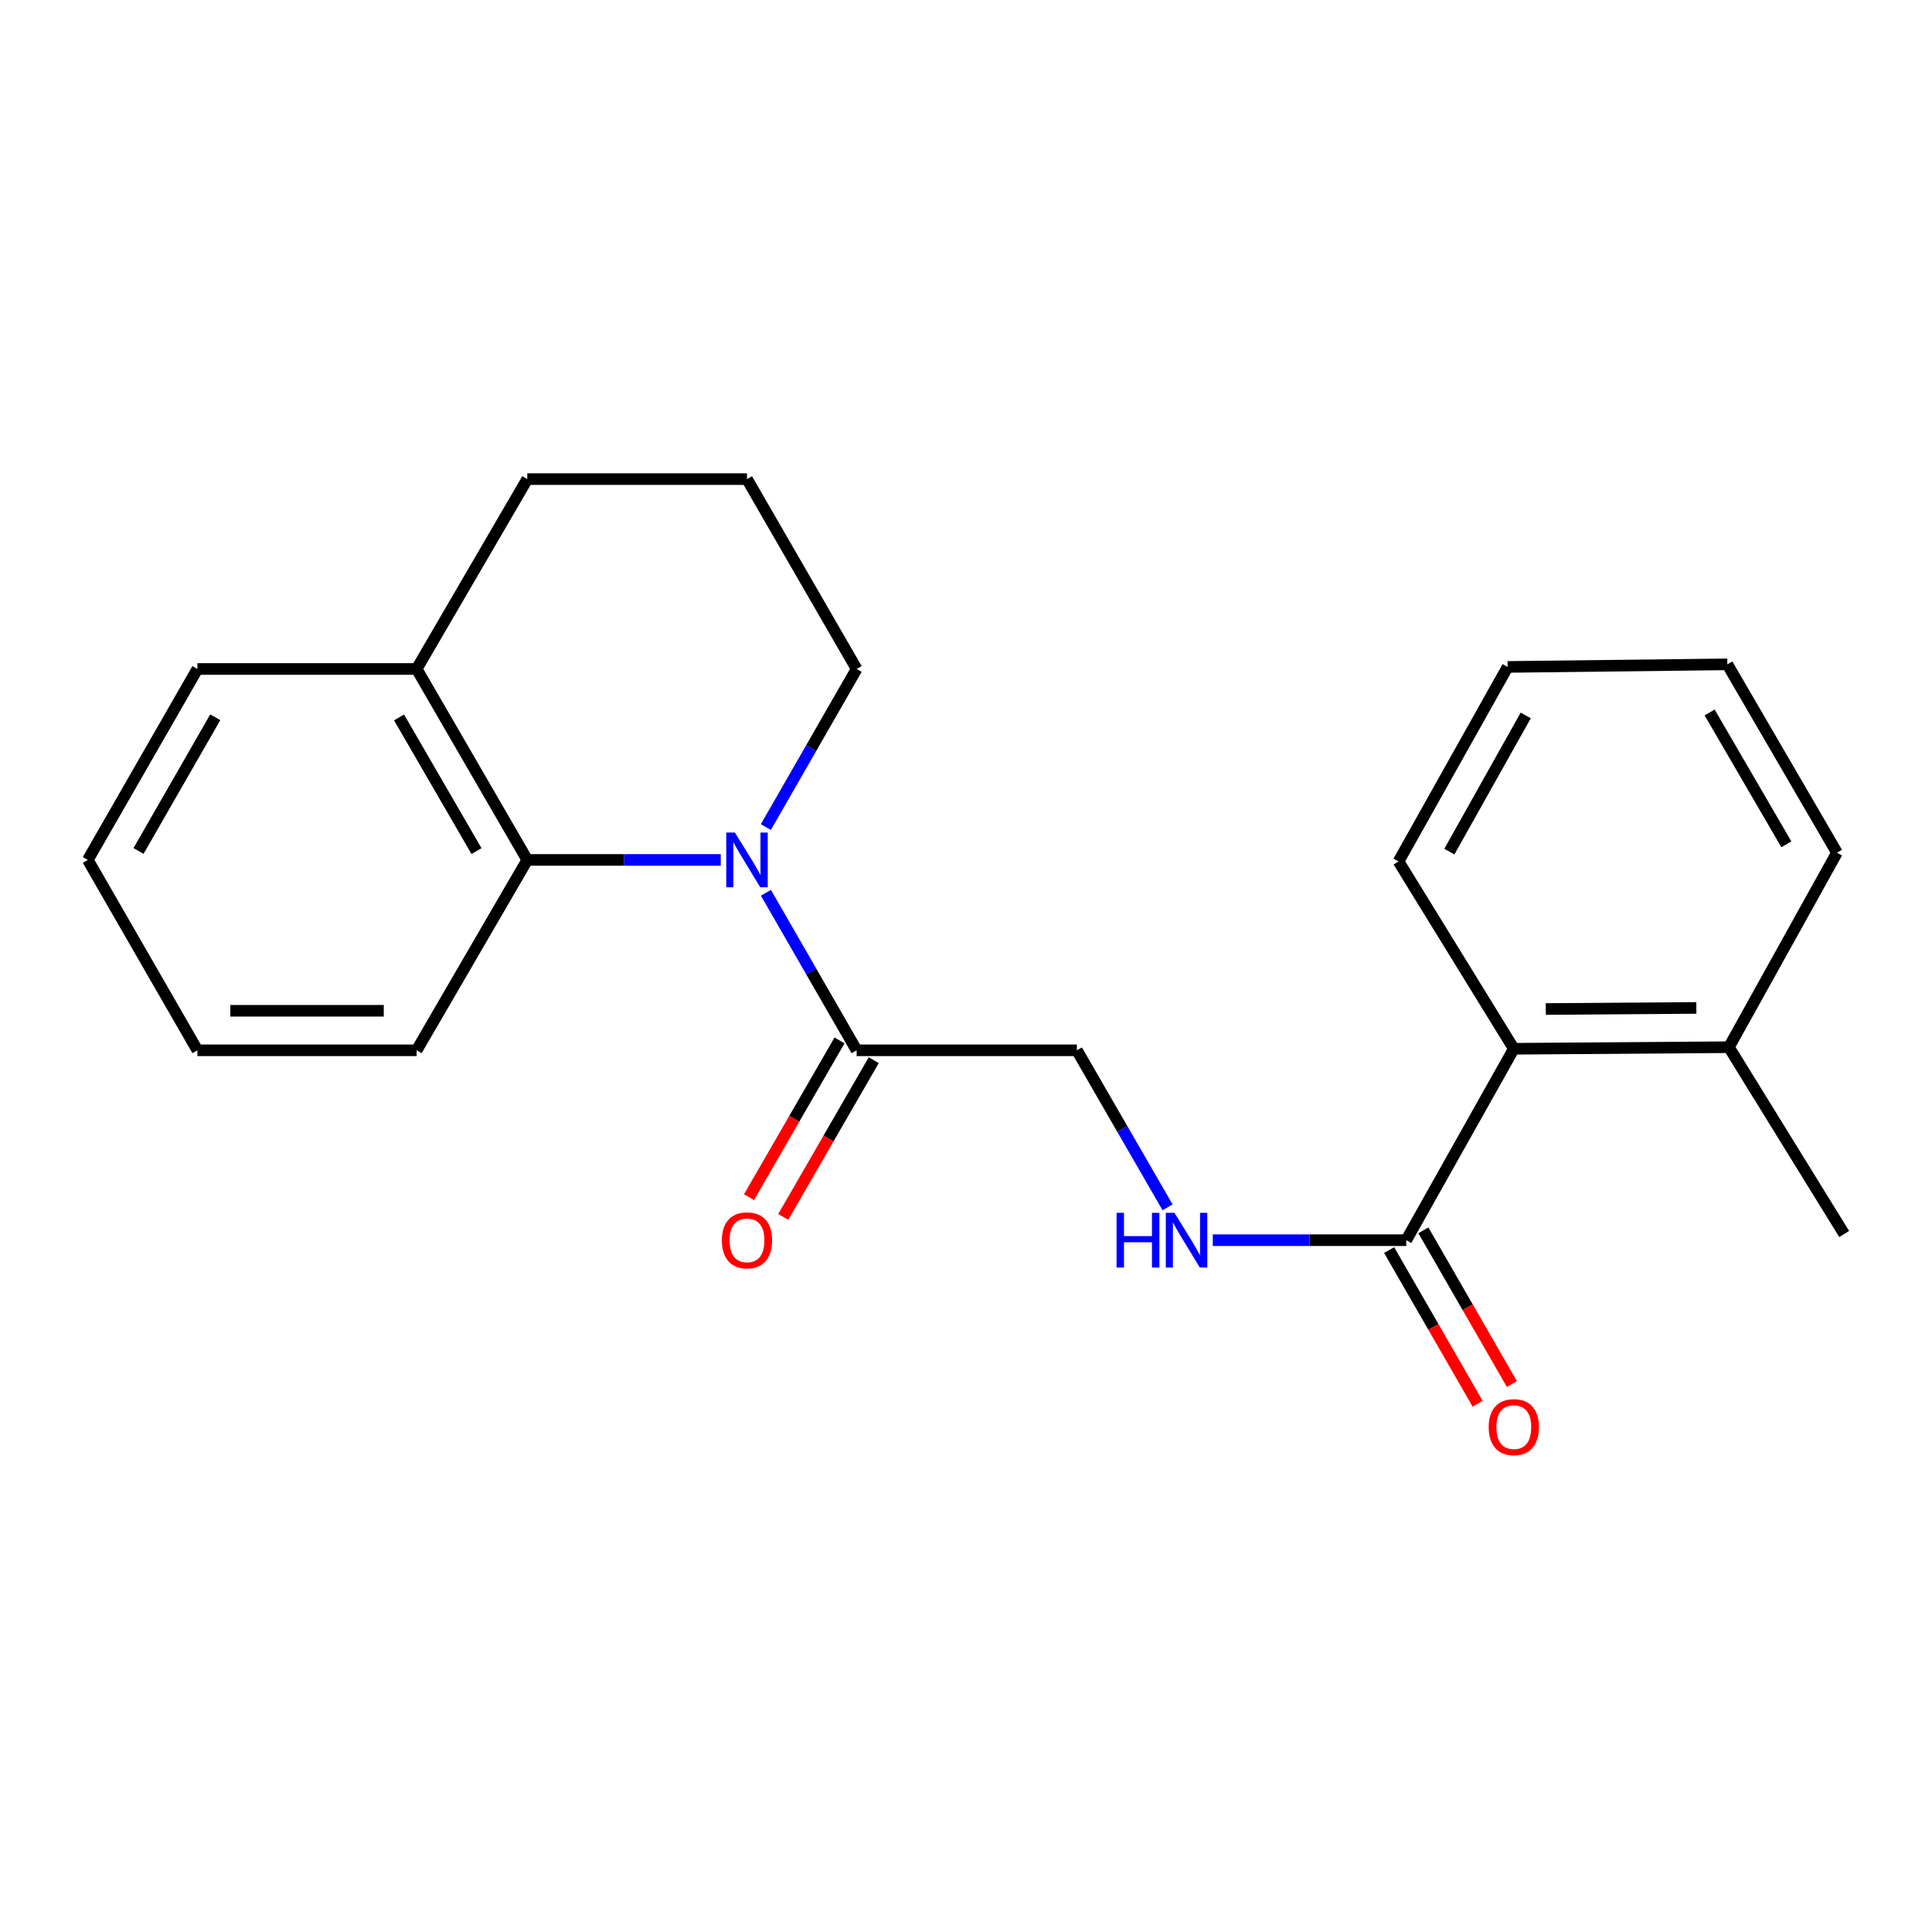 <?xml version='1.0' encoding='iso-8859-1'?>
<svg version='1.1' baseProfile='full'
              xmlns='http://www.w3.org/2000/svg'
                      xmlns:rdkit='http://www.rdkit.org/xml'
                      xmlns:xlink='http://www.w3.org/1999/xlink'
                  xml:space='preserve'
width='1000px' height='1000px' viewBox='0 0 1000 1000'>
<!-- END OF HEADER -->
<rect style='opacity:1.0;fill:#FFFFFF;stroke:none' width='1000' height='1000' x='0' y='0'> </rect>
<path class='bond-0' d='M 396.435,462.098 L 419.915,502.866' style='fill:none;fill-rule:evenodd;stroke:#0000FF;stroke-width:6px;stroke-linecap:butt;stroke-linejoin:miter;stroke-opacity:1' />
<path class='bond-0' d='M 419.915,502.866 L 443.395,543.634' style='fill:none;fill-rule:evenodd;stroke:#000000;stroke-width:6px;stroke-linecap:butt;stroke-linejoin:miter;stroke-opacity:1' />
<path class='bond-1' d='M 373.059,445.095 L 322.99,445.095' style='fill:none;fill-rule:evenodd;stroke:#0000FF;stroke-width:6px;stroke-linecap:butt;stroke-linejoin:miter;stroke-opacity:1' />
<path class='bond-1' d='M 322.99,445.095 L 272.92,445.095' style='fill:none;fill-rule:evenodd;stroke:#000000;stroke-width:6px;stroke-linecap:butt;stroke-linejoin:miter;stroke-opacity:1' />
<path class='bond-10' d='M 396.409,428.086 L 419.902,387.173' style='fill:none;fill-rule:evenodd;stroke:#0000FF;stroke-width:6px;stroke-linecap:butt;stroke-linejoin:miter;stroke-opacity:1' />
<path class='bond-10' d='M 419.902,387.173 L 443.395,346.261' style='fill:none;fill-rule:evenodd;stroke:#000000;stroke-width:6px;stroke-linecap:butt;stroke-linejoin:miter;stroke-opacity:1' />
<path class='bond-5' d='M 443.395,543.634 L 557.401,543.634' style='fill:none;fill-rule:evenodd;stroke:#000000;stroke-width:6px;stroke-linecap:butt;stroke-linejoin:miter;stroke-opacity:1' />
<path class='bond-7' d='M 434.538,538.52 L 411.115,579.086' style='fill:none;fill-rule:evenodd;stroke:#000000;stroke-width:6px;stroke-linecap:butt;stroke-linejoin:miter;stroke-opacity:1' />
<path class='bond-7' d='M 411.115,579.086 L 387.692,619.652' style='fill:none;fill-rule:evenodd;stroke:#FF0000;stroke-width:6px;stroke-linecap:butt;stroke-linejoin:miter;stroke-opacity:1' />
<path class='bond-7' d='M 452.252,548.749 L 428.829,589.314' style='fill:none;fill-rule:evenodd;stroke:#000000;stroke-width:6px;stroke-linecap:butt;stroke-linejoin:miter;stroke-opacity:1' />
<path class='bond-7' d='M 428.829,589.314 L 405.406,629.88' style='fill:none;fill-rule:evenodd;stroke:#FF0000;stroke-width:6px;stroke-linecap:butt;stroke-linejoin:miter;stroke-opacity:1' />
<path class='bond-6' d='M 272.92,445.095 L 215.656,346.261' style='fill:none;fill-rule:evenodd;stroke:#000000;stroke-width:6px;stroke-linecap:butt;stroke-linejoin:miter;stroke-opacity:1' />
<path class='bond-6' d='M 246.631,440.525 L 206.547,371.341' style='fill:none;fill-rule:evenodd;stroke:#000000;stroke-width:6px;stroke-linecap:butt;stroke-linejoin:miter;stroke-opacity:1' />
<path class='bond-11' d='M 272.92,445.095 L 215.656,543.634' style='fill:none;fill-rule:evenodd;stroke:#000000;stroke-width:6px;stroke-linecap:butt;stroke-linejoin:miter;stroke-opacity:1' />
<path class='bond-2' d='M 727.875,641.923 L 677.806,641.923' style='fill:none;fill-rule:evenodd;stroke:#000000;stroke-width:6px;stroke-linecap:butt;stroke-linejoin:miter;stroke-opacity:1' />
<path class='bond-2' d='M 677.806,641.923 L 627.736,641.923' style='fill:none;fill-rule:evenodd;stroke:#0000FF;stroke-width:6px;stroke-linecap:butt;stroke-linejoin:miter;stroke-opacity:1' />
<path class='bond-4' d='M 727.875,641.923 L 783.548,542.839' style='fill:none;fill-rule:evenodd;stroke:#000000;stroke-width:6px;stroke-linecap:butt;stroke-linejoin:miter;stroke-opacity:1' />
<path class='bond-8' d='M 719.012,647.027 L 741.922,686.811' style='fill:none;fill-rule:evenodd;stroke:#000000;stroke-width:6px;stroke-linecap:butt;stroke-linejoin:miter;stroke-opacity:1' />
<path class='bond-8' d='M 741.922,686.811 L 764.832,726.594' style='fill:none;fill-rule:evenodd;stroke:#FF0000;stroke-width:6px;stroke-linecap:butt;stroke-linejoin:miter;stroke-opacity:1' />
<path class='bond-8' d='M 736.738,636.819 L 759.648,676.602' style='fill:none;fill-rule:evenodd;stroke:#000000;stroke-width:6px;stroke-linecap:butt;stroke-linejoin:miter;stroke-opacity:1' />
<path class='bond-8' d='M 759.648,676.602 L 782.559,716.386' style='fill:none;fill-rule:evenodd;stroke:#FF0000;stroke-width:6px;stroke-linecap:butt;stroke-linejoin:miter;stroke-opacity:1' />
<path class='bond-3' d='M 604.339,624.926 L 580.87,584.28' style='fill:none;fill-rule:evenodd;stroke:#0000FF;stroke-width:6px;stroke-linecap:butt;stroke-linejoin:miter;stroke-opacity:1' />
<path class='bond-3' d='M 580.87,584.28 L 557.401,543.634' style='fill:none;fill-rule:evenodd;stroke:#000000;stroke-width:6px;stroke-linecap:butt;stroke-linejoin:miter;stroke-opacity:1' />
<path class='bond-9' d='M 783.548,542.839 L 894.872,542.032' style='fill:none;fill-rule:evenodd;stroke:#000000;stroke-width:6px;stroke-linecap:butt;stroke-linejoin:miter;stroke-opacity:1' />
<path class='bond-9' d='M 800.099,522.263 L 878.025,521.698' style='fill:none;fill-rule:evenodd;stroke:#000000;stroke-width:6px;stroke-linecap:butt;stroke-linejoin:miter;stroke-opacity:1' />
<path class='bond-13' d='M 783.548,542.839 L 723.875,445.891' style='fill:none;fill-rule:evenodd;stroke:#000000;stroke-width:6px;stroke-linecap:butt;stroke-linejoin:miter;stroke-opacity:1' />
<path class='bond-15' d='M 215.656,346.261 L 102.185,346.261' style='fill:none;fill-rule:evenodd;stroke:#000000;stroke-width:6px;stroke-linecap:butt;stroke-linejoin:miter;stroke-opacity:1' />
<path class='bond-22' d='M 215.656,346.261 L 272.92,247.983' style='fill:none;fill-rule:evenodd;stroke:#000000;stroke-width:6px;stroke-linecap:butt;stroke-linejoin:miter;stroke-opacity:1' />
<path class='bond-16' d='M 894.872,542.032 L 954.545,638.719' style='fill:none;fill-rule:evenodd;stroke:#000000;stroke-width:6px;stroke-linecap:butt;stroke-linejoin:miter;stroke-opacity:1' />
<path class='bond-17' d='M 894.872,542.032 L 950.807,441.356' style='fill:none;fill-rule:evenodd;stroke:#000000;stroke-width:6px;stroke-linecap:butt;stroke-linejoin:miter;stroke-opacity:1' />
<path class='bond-12' d='M 443.395,346.261 L 386.642,247.983' style='fill:none;fill-rule:evenodd;stroke:#000000;stroke-width:6px;stroke-linecap:butt;stroke-linejoin:miter;stroke-opacity:1' />
<path class='bond-18' d='M 215.656,543.634 L 102.185,543.634' style='fill:none;fill-rule:evenodd;stroke:#000000;stroke-width:6px;stroke-linecap:butt;stroke-linejoin:miter;stroke-opacity:1' />
<path class='bond-18' d='M 198.635,523.179 L 119.205,523.179' style='fill:none;fill-rule:evenodd;stroke:#000000;stroke-width:6px;stroke-linecap:butt;stroke-linejoin:miter;stroke-opacity:1' />
<path class='bond-14' d='M 386.642,247.983 L 272.92,247.983' style='fill:none;fill-rule:evenodd;stroke:#000000;stroke-width:6px;stroke-linecap:butt;stroke-linejoin:miter;stroke-opacity:1' />
<path class='bond-19' d='M 723.875,445.891 L 780.344,345.204' style='fill:none;fill-rule:evenodd;stroke:#000000;stroke-width:6px;stroke-linecap:butt;stroke-linejoin:miter;stroke-opacity:1' />
<path class='bond-19' d='M 750.186,440.794 L 789.715,370.313' style='fill:none;fill-rule:evenodd;stroke:#000000;stroke-width:6px;stroke-linecap:butt;stroke-linejoin:miter;stroke-opacity:1' />
<path class='bond-23' d='M 102.185,346.261 L 45.455,445.095' style='fill:none;fill-rule:evenodd;stroke:#000000;stroke-width:6px;stroke-linecap:butt;stroke-linejoin:miter;stroke-opacity:1' />
<path class='bond-23' d='M 111.416,371.269 L 71.705,440.453' style='fill:none;fill-rule:evenodd;stroke:#000000;stroke-width:6px;stroke-linecap:butt;stroke-linejoin:miter;stroke-opacity:1' />
<path class='bond-24' d='M 950.807,441.356 L 894.077,343.863' style='fill:none;fill-rule:evenodd;stroke:#000000;stroke-width:6px;stroke-linecap:butt;stroke-linejoin:miter;stroke-opacity:1' />
<path class='bond-24' d='M 924.617,437.02 L 884.906,368.775' style='fill:none;fill-rule:evenodd;stroke:#000000;stroke-width:6px;stroke-linecap:butt;stroke-linejoin:miter;stroke-opacity:1' />
<path class='bond-20' d='M 102.185,543.634 L 45.455,445.095' style='fill:none;fill-rule:evenodd;stroke:#000000;stroke-width:6px;stroke-linecap:butt;stroke-linejoin:miter;stroke-opacity:1' />
<path class='bond-21' d='M 780.344,345.204 L 894.077,343.863' style='fill:none;fill-rule:evenodd;stroke:#000000;stroke-width:6px;stroke-linecap:butt;stroke-linejoin:miter;stroke-opacity:1' />
<path  class='atom-0' d='M 380.382 430.935
L 389.662 445.935
Q 390.582 447.415, 392.062 450.095
Q 393.542 452.775, 393.622 452.935
L 393.622 430.935
L 397.382 430.935
L 397.382 459.255
L 393.502 459.255
L 383.542 442.855
Q 382.382 440.935, 381.142 438.735
Q 379.942 436.535, 379.582 435.855
L 379.582 459.255
L 375.902 459.255
L 375.902 430.935
L 380.382 430.935
' fill='#0000FF'/>
<path  class='atom-4' d='M 577.933 627.763
L 581.773 627.763
L 581.773 639.803
L 596.253 639.803
L 596.253 627.763
L 600.093 627.763
L 600.093 656.083
L 596.253 656.083
L 596.253 643.003
L 581.773 643.003
L 581.773 656.083
L 577.933 656.083
L 577.933 627.763
' fill='#0000FF'/>
<path  class='atom-4' d='M 607.893 627.763
L 617.173 642.763
Q 618.093 644.243, 619.573 646.923
Q 621.053 649.603, 621.133 649.763
L 621.133 627.763
L 624.893 627.763
L 624.893 656.083
L 621.013 656.083
L 611.053 639.683
Q 609.893 637.763, 608.653 635.563
Q 607.453 633.363, 607.093 632.683
L 607.093 656.083
L 603.413 656.083
L 603.413 627.763
L 607.893 627.763
' fill='#0000FF'/>
<path  class='atom-8' d='M 373.642 642.003
Q 373.642 635.203, 377.002 631.403
Q 380.362 627.603, 386.642 627.603
Q 392.922 627.603, 396.282 631.403
Q 399.642 635.203, 399.642 642.003
Q 399.642 648.883, 396.242 652.803
Q 392.842 656.683, 386.642 656.683
Q 380.402 656.683, 377.002 652.803
Q 373.642 648.923, 373.642 642.003
M 386.642 653.483
Q 390.962 653.483, 393.282 650.603
Q 395.642 647.683, 395.642 642.003
Q 395.642 636.443, 393.282 633.643
Q 390.962 630.803, 386.642 630.803
Q 382.322 630.803, 379.962 633.603
Q 377.642 636.403, 377.642 642.003
Q 377.642 647.723, 379.962 650.603
Q 382.322 653.483, 386.642 653.483
' fill='#FF0000'/>
<path  class='atom-9' d='M 770.548 738.679
Q 770.548 731.879, 773.908 728.079
Q 777.268 724.279, 783.548 724.279
Q 789.828 724.279, 793.188 728.079
Q 796.548 731.879, 796.548 738.679
Q 796.548 745.559, 793.148 749.479
Q 789.748 753.359, 783.548 753.359
Q 777.308 753.359, 773.908 749.479
Q 770.548 745.599, 770.548 738.679
M 783.548 750.159
Q 787.868 750.159, 790.188 747.279
Q 792.548 744.359, 792.548 738.679
Q 792.548 733.119, 790.188 730.319
Q 787.868 727.479, 783.548 727.479
Q 779.228 727.479, 776.868 730.279
Q 774.548 733.079, 774.548 738.679
Q 774.548 744.399, 776.868 747.279
Q 779.228 750.159, 783.548 750.159
' fill='#FF0000'/>
</svg>
